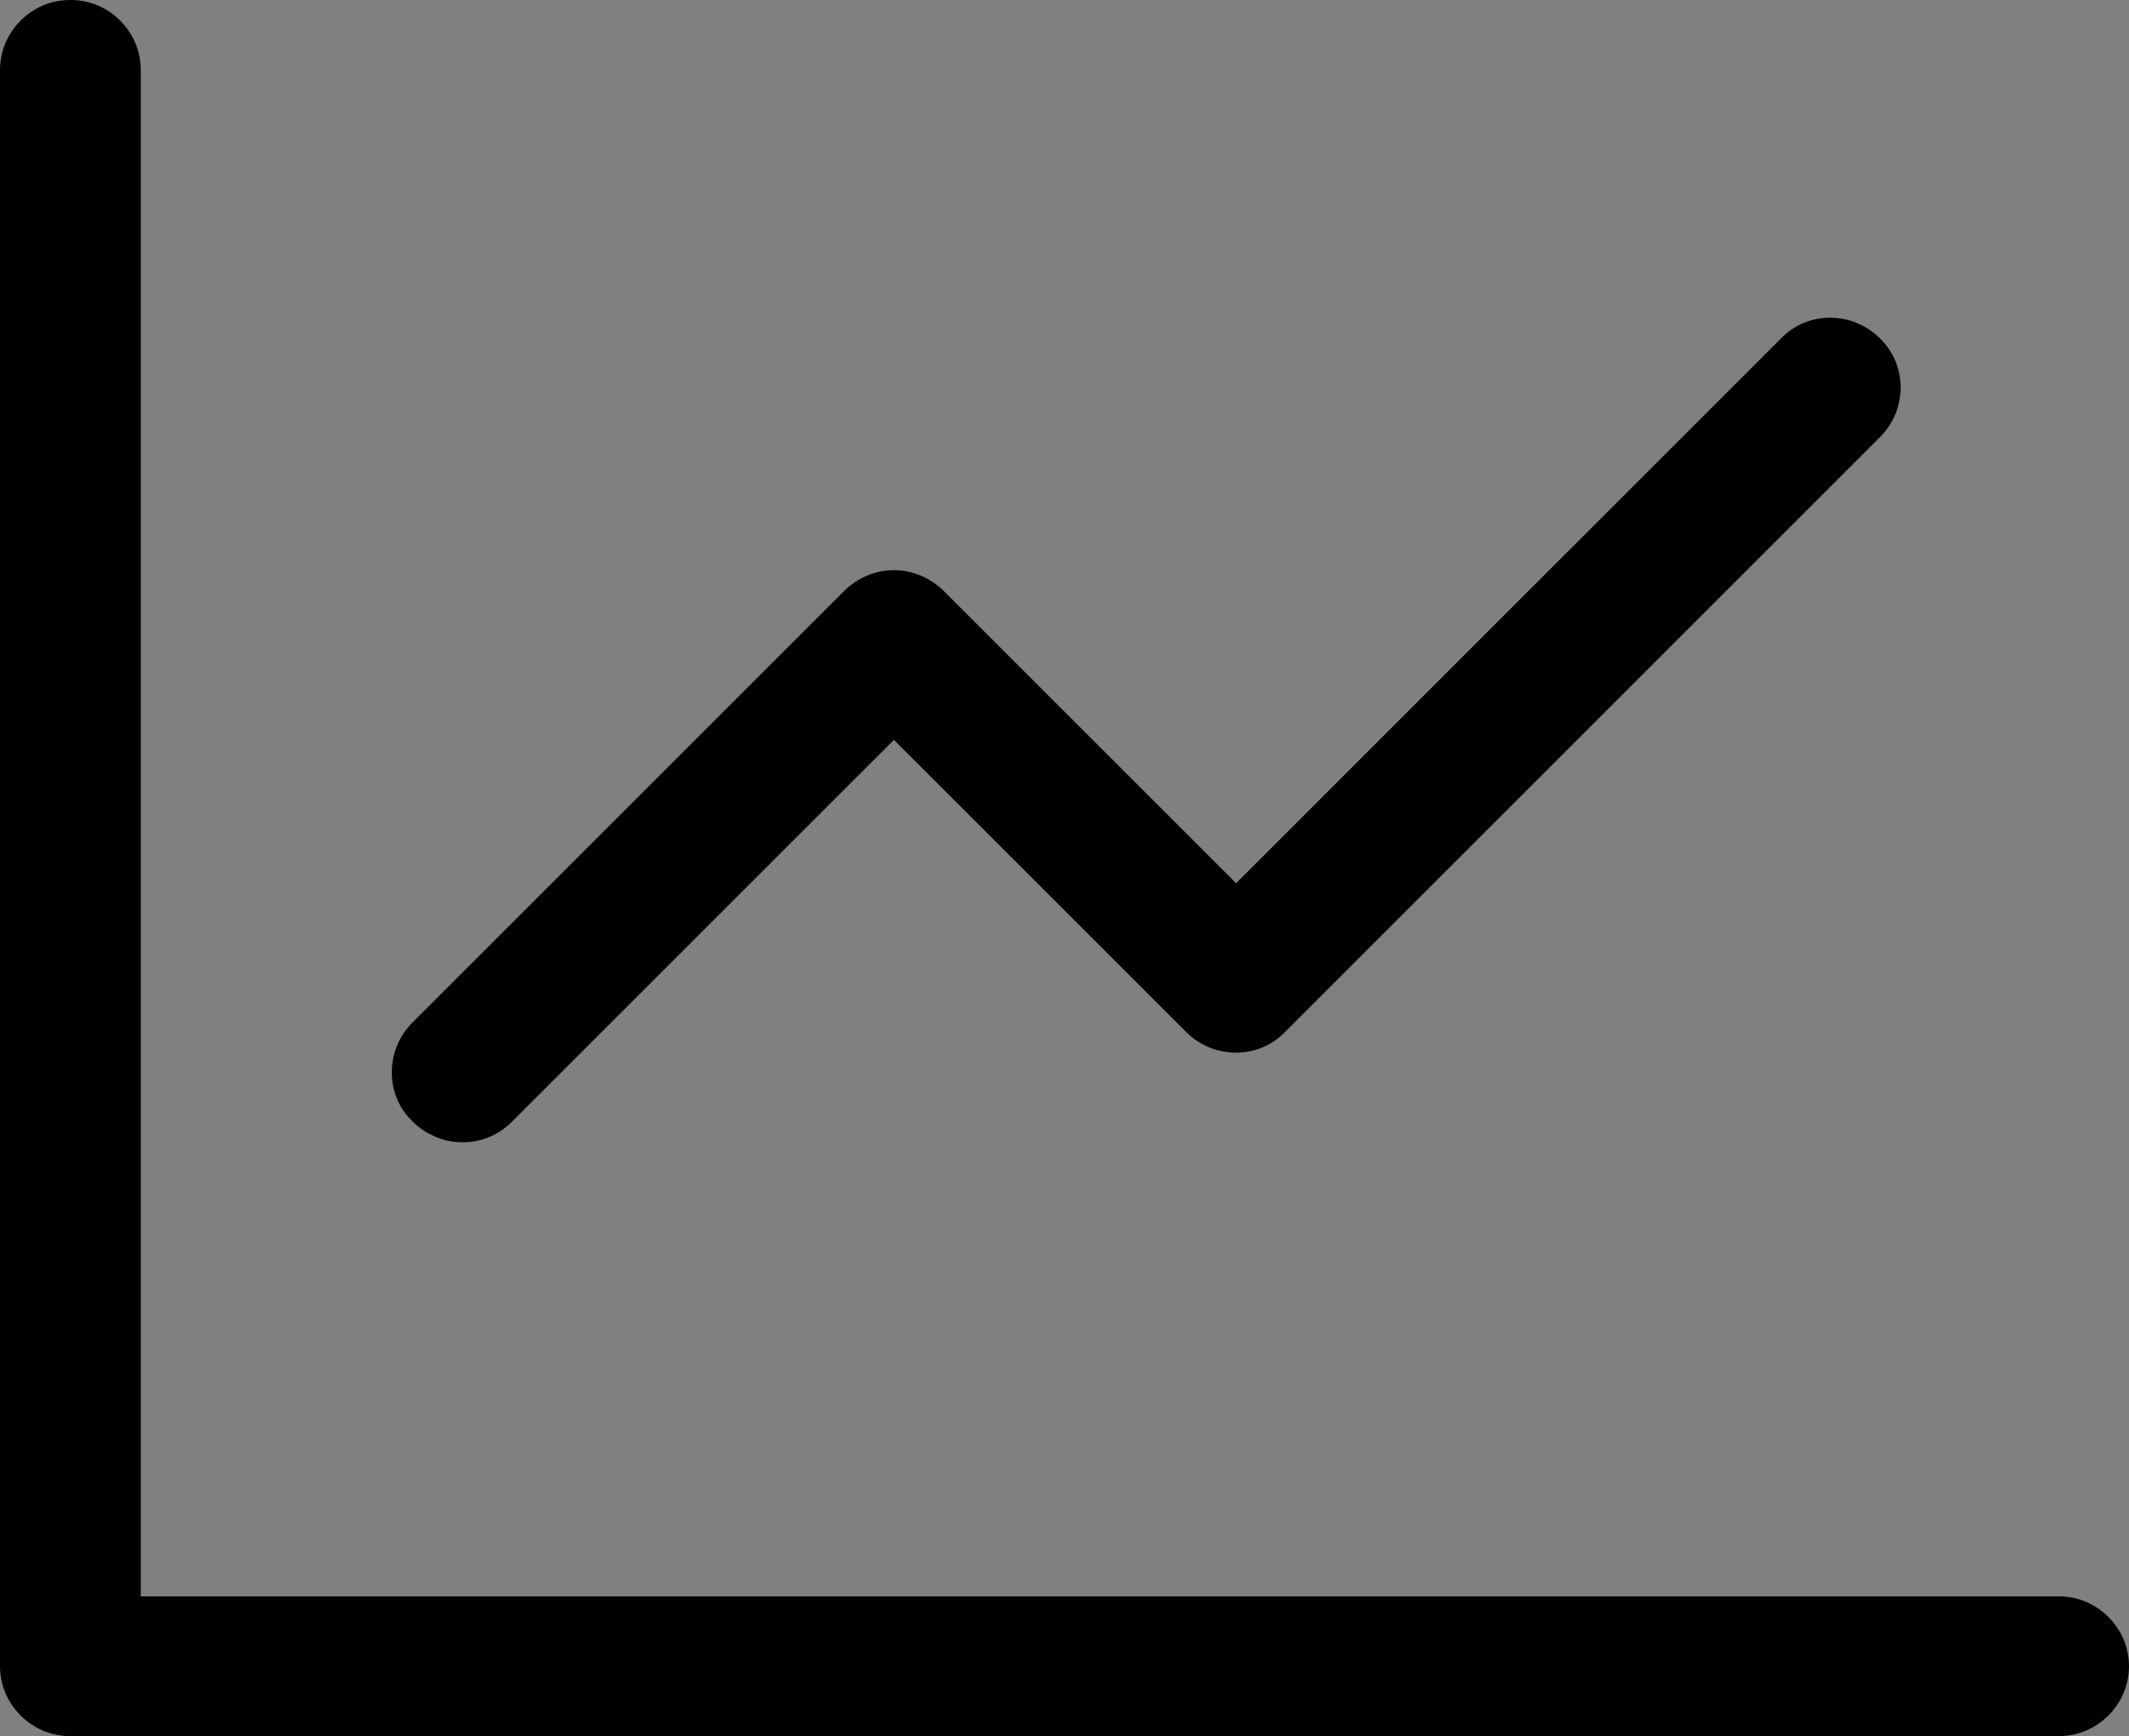 <?xml version="1.0" encoding="UTF-8"?>
<svg xmlns="http://www.w3.org/2000/svg" width="207.2" height="169" version="1.1" viewBox="0 0 207.2 169">
  <rect x="0" y="0" width="207.2" height="169" fill="#808080" stroke="none"/>
  <defs>
    <style>
      .cls-1 {
        stroke-width: 2px;
      }

      .cls-1, .cls-2, .cls-3, .cls-4, .cls-5, .cls-6 {
        stroke: #000;
        stroke-miterlimit: 10;
      }

      .cls-2 {
        fill: #fff;
      }

      .cls-2, .cls-4 {
        stroke-width: 4px;
      }

      .cls-3 {
        stroke-width: 6px;
      }

      .cls-5 {
        stroke-width: 3px;
      }

      .cls-6 {
        stroke-width: 9px;
      }
    </style>
  </defs>
  <!-- Generator: Adobe Illustrator 28.7.3, SVG Export Plug-In . SVG Version: 1.2.0 Build 164)  -->
  <g>
    <g id="_レイヤー_1" data-name="レイヤー_1">
      <g>
        <path class="cls-3" d="M-53.8-659.6c0-3,2.2-5.4,5.2-5.4s5.2,2.4,5.2,5.4-2.2,5.5-5.2,5.5-5.2-2.4-5.2-5.5ZM-35-659.6c0-3,2.2-5.4,5.2-5.4s5.2,2.4,5.2,5.4-2.2,5.5-5.2,5.5-5.2-2.4-5.2-5.5ZM-16.1-659.6c0-3,2.2-5.4,5.2-5.4s5.2,2.4,5.2,5.4-2.2,5.5-5.2,5.5-5.2-2.4-5.2-5.5Z"/>
        <path class="cls-3" d="M-83.6-603.4c-.6,0-1.3-.2-1.7-.7-.7-.7-.9-1.8-.5-2.7l10.6-25.6c-6.2-10.2-9-22.3-7.8-34.2,1.3-12.6,6.9-24.4,15.8-33.4,10.4-10.4,24.2-16.1,38.9-16.1s0,0,0,0c14.7,0,28.5,5.7,38.9,16.1,21.4,21.4,21.4,56.3,0,77.8h0c-8.9,8.9-20.8,14.6-33.4,15.8-12,1.2-24.1-1.6-34.2-7.8l-25.6,10.6c-.3.1-.6.2-.9.2ZM-28.4-711.2c-13.4,0-26,5.2-35.4,14.7-8.1,8.1-13.3,18.9-14.4,30.4-1.1,11.3,1.6,22.7,7.7,32.2.4.7.5,1.5.2,2.3l-8.8,21.3,21.3-8.8c.7-.3,1.6-.2,2.3.2,9.5,6.1,20.9,8.9,32.2,7.7,11.4-1.1,22.2-6.3,30.4-14.4,19.5-19.5,19.5-51.3,0-70.8-9.5-9.5-22-14.7-35.4-14.7ZM8.8-624h0,0Z"/>
        <path class="cls-3" d="M-115.2-587.8s0,0,0,0c-4.4,0-8.7-1.9-12-5.3-3.2-3.3-5-7.6-5.1-12.1,0-4.5,1.8-9.1,5.1-12.6,3.3-3.5,7.8-5.5,12.2-5.5h.1c9,0,16.6,8.2,16.6,17.8,0,4.8-1.7,9.2-4.9,12.5-3.2,3.3-7.4,5.1-12.1,5.1ZM-114.9-618.3c-3.1,0-6.2,1.4-8.6,4h0c-2.4,2.5-3.8,5.9-3.8,9.1,0,3.2,1.3,6.3,3.7,8.7,2.4,2.4,5.4,3.8,8.5,3.8h0c3.3,0,6.3-1.3,8.5-3.6,2.3-2.4,3.5-5.6,3.5-9.1,0-6.9-5.4-12.8-11.7-12.8h0ZM-125.3-616.1h0,0Z"/>
        <path class="cls-3" d="M-144.4-548.5c-1.4,0-2.5-1.1-2.5-2.5v-13.5c0-9.8,7.3-18,16.9-19.2,4.9-.6,9.9-.9,14.9-.9,4.8,0,9.6.3,14.3.9,9.6,1.2,16.9,9.4,16.9,19.2v13c0,1.4-1.1,2.5-2.5,2.5s-2.5-1.1-2.5-2.5v-13c0-7.3-5.4-13.4-12.6-14.3-4.5-.6-9.2-.8-13.7-.8-4.8,0-9.6.3-14.3.8-7.2.9-12.6,7-12.6,14.3v13.5c0,1.4-1.1,2.5-2.5,2.5Z"/>
        <path class="cls-3" d="M-236.4-470.7c-.8,0-1.5-.4-2-1-.5-.6-.6-1.4-.4-2.1l20.4-77.2c.3-1.1,1.3-1.8,2.4-1.8h71.6c1.4,0,2.5,1.1,2.5,2.5s-1.1,2.5-2.5,2.5h-69.7l-19.1,72.3,79.8-.2v-7.1c0-11.5,8.6-21.3,20-22.7,5.9-.7,11.9-1.1,17.9-1.1,5.7,0,11.5.4,17.2,1.1,11.4,1.4,19.9,11.1,19.9,22.7v7.2H1.1c0,.1-19.1-72.2-19.1-72.2h-67.9c-1.4,0-2.5-1.1-2.5-2.5s1.1-2.5,2.5-2.5H-16.1c1.1,0,2.1.8,2.4,1.8l20.4,77.2c.2.7,0,1.5-.4,2.1-.5.6-1.2,1-2,1h-85.2c-1.4-.1-2.5-1.2-2.5-2.6v-9.7c0-9-6.7-16.7-15.6-17.8-5.5-.7-11.1-1-16.6-1-5.7,0-11.6.3-17.3,1-8.9,1.1-15.6,8.7-15.6,17.8v9.6c0,1.4-1.1,2.5-2.5,2.5l-85.5.3h0Z"/>
        <path class="cls-3" d="M-115.8-511.7h0c-5.1,0-9.9-2.2-13.7-6-3.7-3.8-5.8-8.7-5.8-13.8,0-5.2,2.1-10.4,5.9-14.4h0c3.8-4,8.9-6.3,13.9-6.3h.1c10.3,0,19,9.4,18.9,20.3,0,5.5-2,10.6-5.6,14.3-3.6,3.8-8.5,5.9-13.8,5.9ZM-115.6-547.3c-3.7,0-7.5,1.7-10.4,4.8h0c-2.9,3-4.5,7-4.5,10.9,0,3.8,1.6,7.5,4.4,10.4,2.8,2.9,6.4,4.5,10.2,4.5h0c3.9,0,7.6-1.5,10.2-4.3,2.7-2.8,4.2-6.7,4.2-10.9,0-8.3-6.4-15.3-14.1-15.4h-.1ZM-127.7-544.2h0,0Z"/>
      </g>
      <g>
        <path d="M287.4-253h101c1.5-4.2,3.3-8.3,5.6-12.1h-106.5v12.1h0Z"/>
        <rect x="287.4" y="-314.2" width="126.5" height="12.1"/>
        <rect x="287.4" y="-363.2" width="126.5" height="12.1"/>
        <rect x="354.3" y="-412.2" width="59.6" height="12.1"/>
        <path d="M264.5-214.4c-6.2,0-11.3-5-11.3-11.3v-160.4h69c7.6,0,13.8-6.2,13.8-13.9v-69.1h100.9c6.2,0,11.3,5,11.3,11.3v159.9c1,0,1.9,0,2.9,0,4,0,7.8.3,11.6,1v-160.8c0-14.2-11.6-25.8-25.8-25.8h-104.6c-7.5,0-14.8,3-20.1,8.3l-65.3,65.3c-5.3,5.3-8.3,12.5-8.3,20.1v164.3c0,14.2,11.5,25.8,25.8,25.8h128.5c-2.5-4.5-4.4-9.4-5.8-14.5h-122.7ZM323.2-465.6v58c0,6.2-2.4,8.7-8.7,8.7h-58l66.7-66.7Z"/>
        <path d="M451.1-280.8c-27.2,0-49.2,22-49.2,49.2s22,49.2,49.2,49.2,49.2-22,49.2-49.2c0-27.2-22-49.2-49.2-49.2ZM482.9-247.7l-26.3,31.8c-1.7,2.1-4.1,3.4-6.8,3.6-2.7.2-5.3-.7-7.3-2.5l-16-14.3c-1.2-1.1-1.9-2.6-2-4.2,0-1.6.5-3.2,1.6-4.4l2.1-2.4c1.1-1.2,2.6-1.9,4.2-2,1.6,0,3.2.5,4.4,1.6l13.3,12.3,27-25c1.5-1.3,3.8-1.3,5.3.1,1.5,1.4,1.6,3.7.4,5.2Z"/>
      </g>
      <g>
        <path class="cls-1" d="M752-269.2l-55.2-55.2c5.5-6.4,9.9-13.5,13-21.3,3.8-9.3,5.7-19.1,5.7-29.1,0-10-1.9-19.8-5.7-29.1-3.9-9.6-9.6-18.2-17-25.6-7.4-7.4-16-13.1-25.6-17-9.3-3.8-19.1-5.7-29.1-5.7-10,0-19.8,1.9-29.1,5.7-9.6,3.9-18.2,9.6-25.6,17,0,0,0,0,0,0-7.4,7.4-13.1,16-17,25.6-3.8,9.3-5.7,19.1-5.7,29.1,0,10,1.9,19.8,5.7,29.1,3.9,9.6,9.6,18.2,17,25.6,7.4,7.4,16,13.1,25.6,17,9.3,3.8,19.1,5.7,29.1,5.7s19.8-1.9,29.1-5.7c7.6-3.1,14.6-7.3,20.8-12.6l55.3,55.3c1.2,1.2,2.8,1.8,4.3,1.8s3.1-.6,4.3-1.8c2.4-2.4,2.4-6.3,0-8.7ZM638.1-309.8c-17.4,0-33.7-6.8-46-19.1-12.3-12.3-19.1-28.6-19.1-46,0-17.4,6.8-33.7,19.1-46,12.3-12.3,28.6-19.1,46-19.1,17.4,0,33.7,6.8,46,19.1,12.3,12.3,19.1,28.6,19.1,46,0,17.4-6.8,33.7-19.1,46-12.3,12.3-28.6,19.1-46,19.1Z"/>
        <path class="cls-1" d="M629.8-335.3c-2.1,0-4.2-.9-5.7-2.4l-27.7-27.7c-2.4-2.4-2.4-6.3,0-8.7,2.4-2.4,6.3-2.4,8.7,0l24.5,24.5,45-51.9c2.2-2.6,6.1-2.8,8.7-.6,2.6,2.2,2.8,6.1.6,8.7l-47.9,55.3c-1.5,1.7-3.6,2.7-5.8,2.8,0,0-.2,0-.3,0Z"/>
      </g>
      <g>
        <path class="cls-6" d="M-507.7-667.8c0-3.5,2.6-6.3,6.1-6.3s6.1,2.8,6.1,6.3-2.6,6.3-6.1,6.3-6.1-2.8-6.1-6.3ZM-485.9-667.8c0-3.5,2.6-6.3,6.1-6.3s6.1,2.8,6.1,6.3-2.6,6.3-6.1,6.3-6.1-2.8-6.1-6.3ZM-464-667.8c0-3.5,2.6-6.3,6.1-6.3s6.1,2.8,6.1,6.3-2.6,6.3-6.1,6.3-6.1-2.8-6.1-6.3Z"/>
        <path class="cls-6" d="M-554.9-495.5c0,0-.1,0-.2,0-17.2-.1-35.3-15.7-46.1-24.9-18.2-15.7-50.5-63.2-57.8-82.4h0c-5-13.3-13.5-35.6-7.7-51.9,5.6-15.6,24.5-27.3,34.6-33.5,1.5-.9,6.9-2.5,9-2.3.7,0,1.4.4,1.9.9,1.7,1.9,17.9,30.2,23.7,41.1,3.6,6.8,2.3,11.3-4.6,15.3l-1.7,1c-4.7,2.7-9.7,5.5-14.1,8.7-3.9,2.7-3.9,2.8-1.8,7.8,4.9,11.9,34.6,54.3,44.1,63,4,3.6,4.1,3.7,8,.9,4.5-3.1,8.8-6.8,13-10.3l1.5-1.3c6.1-5.1,10.8-4.8,15.9.9,8.2,9.2,29.3,34.1,30.5,36.3.3.6.4,1.4.2,2.1-.6,2-3.9,6.6-5.2,7.6-9.3,7.4-26.6,21.1-43.1,21.1ZM-624.8-684.7c-1.5.3-3.7,1-4.4,1.3-9.5,5.9-27.3,16.8-32.2,30.5-5.1,14.3,2.9,35.3,7.7,47.9h0c7.1,18.7,38.4,64.9,56.1,80.1,10.2,8.8,27.3,23.5,42.4,23.6,0,0,0,0,.1,0,14.5,0,30.8-12.9,39.6-19.8.5-.5,1.9-2.3,2.7-3.6-4-5.1-20.1-24.2-28.9-34.1-2.9-3.2-4.1-3.6-8-.3l-1.5,1.3c-4.3,3.6-8.7,7.4-13.4,10.6-6.6,4.6-9.5,3.7-15.1-1.4-10.1-9.2-40.3-52.3-45.5-65-2.9-7-2.7-10.1,3.8-14.7,4.7-3.3,9.7-6.2,14.6-9l1.7-1c4.4-2.5,4.5-3.8,2.4-7.6-6.3-11.7-18.8-33.3-22.2-38.8Z"/>
        <path class="cls-6" d="M-542.3-602.6c-.7,0-1.5-.3-2-.8-.8-.8-1.1-2-.6-3.1l12.3-29.7c-7.2-11.8-10.4-25.8-9-39.7,1.5-14.6,8-28.3,18.3-38.7,24.9-24.9,65.3-24.9,90.2,0,24.9,24.9,24.9,65.3,0,90.2h0c-10.4,10.4-24.1,16.9-38.7,18.3-13.9,1.4-27.9-1.8-39.7-9l-29.7,12.3c-.4.1-.7.2-1.1.2ZM-478.2-727.6c-14.9,0-29.7,5.7-41,17-9.4,9.4-15.4,21.9-16.7,35.2-1.3,13.1,1.9,26.3,9,37.3.5.8.6,1.8.2,2.6l-10.2,24.7,24.7-10.2c.9-.4,1.9-.3,2.6.2,11,7.1,24.2,10.3,37.3,9,13.3-1.3,25.8-7.3,35.2-16.7,22.6-22.6,22.6-59.5,0-82.1-11.3-11.3-26.2-17-41-17ZM-435.2-626.5h0,0Z"/>
      </g>
      <g>
        <path class="cls-5" d="M48.8,108.1l38.2-38.2,29.5,29.5c2.1,2.1,5.5,2.1,7.5,0l57.9-57.9c2.1-2.1,2.1-5.5,0-7.5-2.1-2.1-5.5-2.1-7.5,0l-54.1,54.1-29.5-29.5c-1-1-2.4-1.6-3.8-1.6s-2.8.6-3.8,1.6l-42,42c-2.1,2.1-2.1,5.5,0,7.5,1,1,2.4,1.6,3.8,1.6s2.7-.5,3.8-1.6Z"/>
        <path class="cls-5" d="M6.8,1.5C3.9,1.5,1.5,3.9,1.5,6.8v155.4c0,2.9,2.4,5.3,5.3,5.3h193.6c2.9,0,5.3-2.4,5.3-5.3s-2.4-5.3-5.3-5.3H12.2V6.8c0-2.9-2.4-5.3-5.3-5.3Z"/>
      </g>
      <g>
        <path class="cls-4" d="M486.9,11.8l36.8-36.8,28.5,28.5c1.8,1.8,4.8,1.8,6.7,0l55.3-55.3c1.8-1.8,1.8-4.8,0-6.7-1.8-1.8-4.8-1.8-6.7,0l-52,52-28.5-28.5c-1.8-1.8-4.8-1.8-6.7,0l-40.1,40.1c-1.8,1.8-1.8,4.8,0,6.7.9.9,2.1,1.4,3.3,1.4s2.4-.5,3.3-1.4Z"/>
        <path class="cls-4" d="M447.1-89.5c-2.6,0-4.7,2.1-4.7,4.7V63.8c0,2.6,2.1,4.7,4.7,4.7h185.1c2.6,0,4.7-2.1,4.7-4.7s-2.1-4.7-4.7-4.7h-180.3V-84.8c0-2.6-2.1-4.7-4.7-4.7Z"/>
        <g>
          <circle class="cls-2" cx="524.8" cy="-30.5" r="11.4"/>
          <path class="cls-4" d="M541-30.5c0-8.9-7.3-16.2-16.2-16.2s-16.2,7.3-16.2,16.2,7.3,16.2,16.2,16.2,16.2-7.3,16.2-16.2ZM518.1-30.5c0-3.7,3-6.7,6.7-6.7s6.7,3,6.7,6.7-3,6.7-6.7,6.7-6.7-3-6.7-6.7Z"/>
        </g>
        <g>
          <circle class="cls-2" cx="482" cy="5.4" r="11.4"/>
          <path class="cls-4" d="M498.1,5.4c0-8.9-7.3-16.2-16.2-16.2s-16.2,7.3-16.2,16.2,7.3,16.2,16.2,16.2,16.2-7.3,16.2-16.2ZM475.3,5.4c0-3.7,3-6.7,6.7-6.7s6.7,3,6.7,6.7-3,6.7-6.7,6.7-6.7-3-6.7-6.7Z"/>
        </g>
        <g>
          <circle class="cls-2" cx="557.5" cy=".9" r="11.4"/>
          <path class="cls-4" d="M573.6.9c0-8.9-7.3-16.2-16.2-16.2s-16.2,7.3-16.2,16.2,7.3,16.2,16.2,16.2,16.2-7.3,16.2-16.2ZM550.8.9c0-3.7,3-6.7,6.7-6.7s6.7,3,6.7,6.7-3,6.7-6.7,6.7-6.7-3-6.7-6.7Z"/>
        </g>
        <g>
          <circle class="cls-2" cx="612.6" cy="-55" r="11.4"/>
          <path class="cls-4" d="M628.7-55c0-8.9-7.3-16.2-16.2-16.2s-16.2,7.3-16.2,16.2,7.3,16.2,16.2,16.2,16.2-7.3,16.2-16.2ZM605.9-55c0-3.7,3-6.7,6.7-6.7s6.7,3,6.7,6.7-3,6.7-6.7,6.7-6.7-3-6.7-6.7Z"/>
        </g>
      </g>
    </g>
  </g>
</svg>